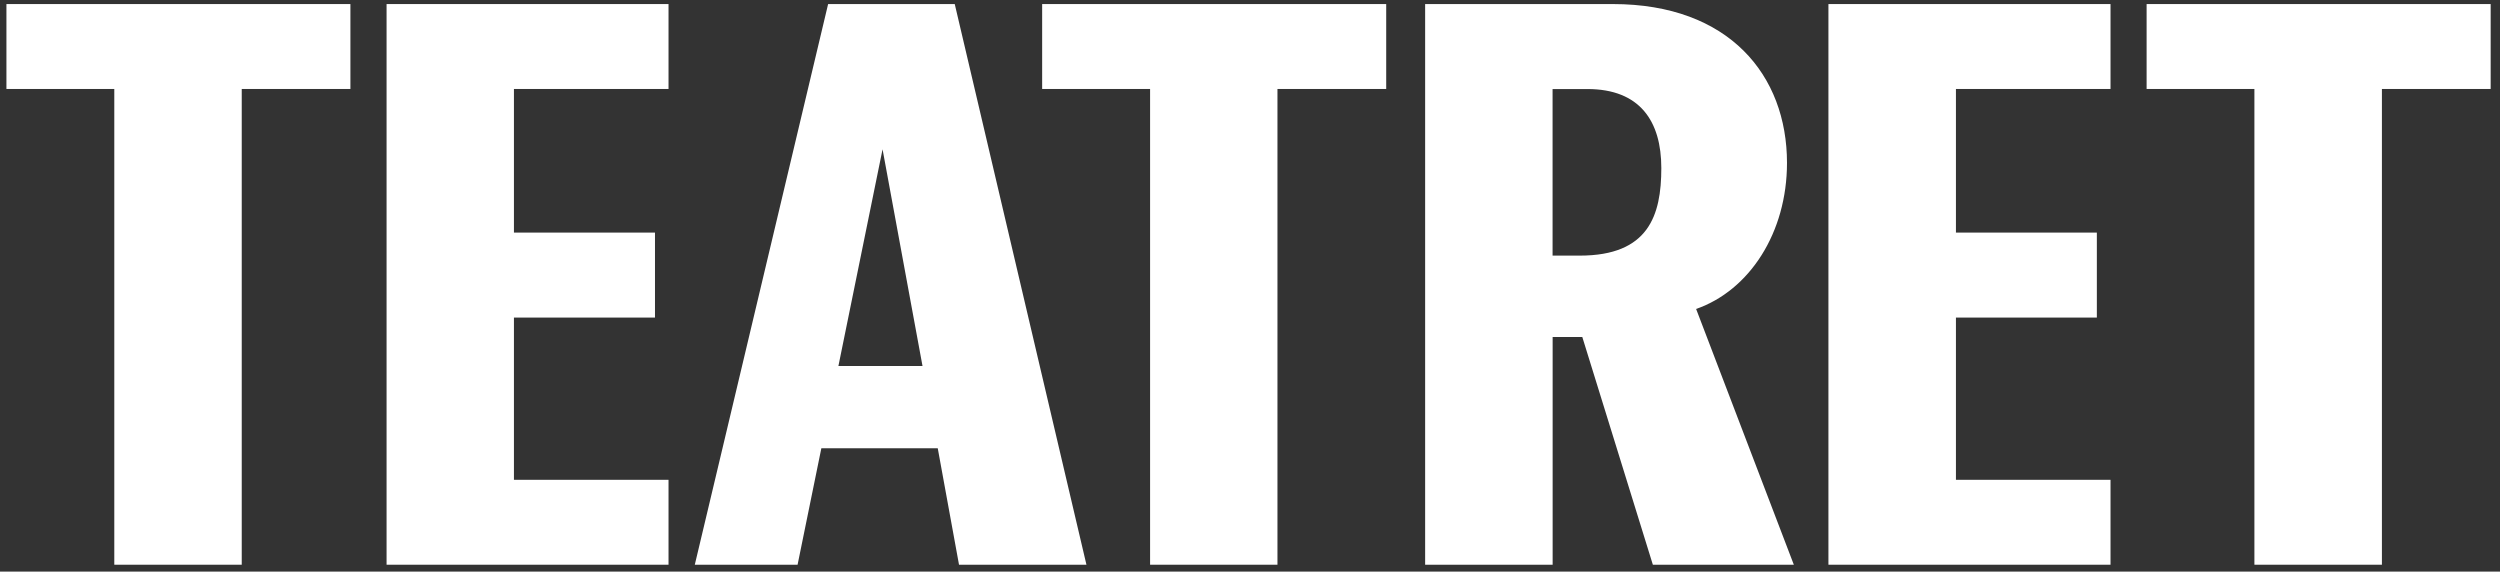 <?xml version="1.0" encoding="utf-8"?>
<!-- Generator: Adobe Illustrator 28.0.0, SVG Export Plug-In . SVG Version: 6.00 Build 0)  -->
<svg version="1.1" id="Layer_1" xmlns="http://www.w3.org/2000/svg" xmlns:xlink="http://www.w3.org/1999/xlink" x="0px" y="0px"
	 viewBox="0 0 369.21 84.42" style="enable-background:new 0 0 369.21 84.42;" xml:space="preserve">
<rect x="0" y="0" width="369.21" height="84.42" fill="#333333" stroke="none"/>
<style type="text/css">
	.st0{fill:#fff;}
</style>
<polygon class="st0" points="16.88,83.4 16.88,13.14 0.95,13.14 0.95,0.6 51.75,0.6 51.75,13.14 35.7,13.14 35.7,83.4 16.88,83.4 
	"/>
<polygon class="st0" points="57.09,83.4 57.09,0.6 98.73,0.6 98.73,13.14 75.9,13.14 75.9,34.35 96.73,34.35 96.73,46.9 75.9,46.9 
	75.9,70.86 98.73,70.86 98.73,83.4 57.09,83.4 "/>
<path class="st0" d="M123.82,54.05h12.42l-5.9-32L123.82,54.05L123.82,54.05z M141.63,83.4l-3.14-17.2H121.3l-3.51,17.2h-15.18
	L122.3,0.6H141l19.45,82.8H141.63L141.63,83.4z"/>
<polygon class="st0" points="169.85,83.4 169.85,13.14 153.91,13.14 153.91,0.6 204.72,0.6 204.72,13.14 188.66,13.14 188.66,83.4 
	169.85,83.4 "/>
<path class="st0" d="M233.31,37.75c10.15,0,12.04-5.91,12.04-12.93c0-6.9-3.14-11.67-10.92-11.67h-5.14v24.6H233.31L233.31,37.75z
	 M264.92,83.4H244.1l-10.42-33.63h-4.38V83.4h-18.83V0.6h27.73c17.18,0,25.71,10.54,25.71,23.46c0,10.29-5.52,18.81-13.42,21.57
	L264.92,83.4L264.92,83.4z"/>
<g>
	<polygon class="st0" points="270.03,83.4 270.03,0.6 311.69,0.6 311.69,13.14 288.86,13.14 288.86,34.35 309.67,34.35 309.67,46.9 
		288.86,46.9 288.86,70.86 311.69,70.86 311.69,83.4 270.03,83.4 	"/>
	<polygon class="st0" points="332.94,83.4 332.94,13.14 317.02,13.14 317.02,0.6 367.83,0.6 367.83,13.14 351.77,13.14 351.77,83.4 
		332.94,83.4 	"/>
</g>
</svg>
